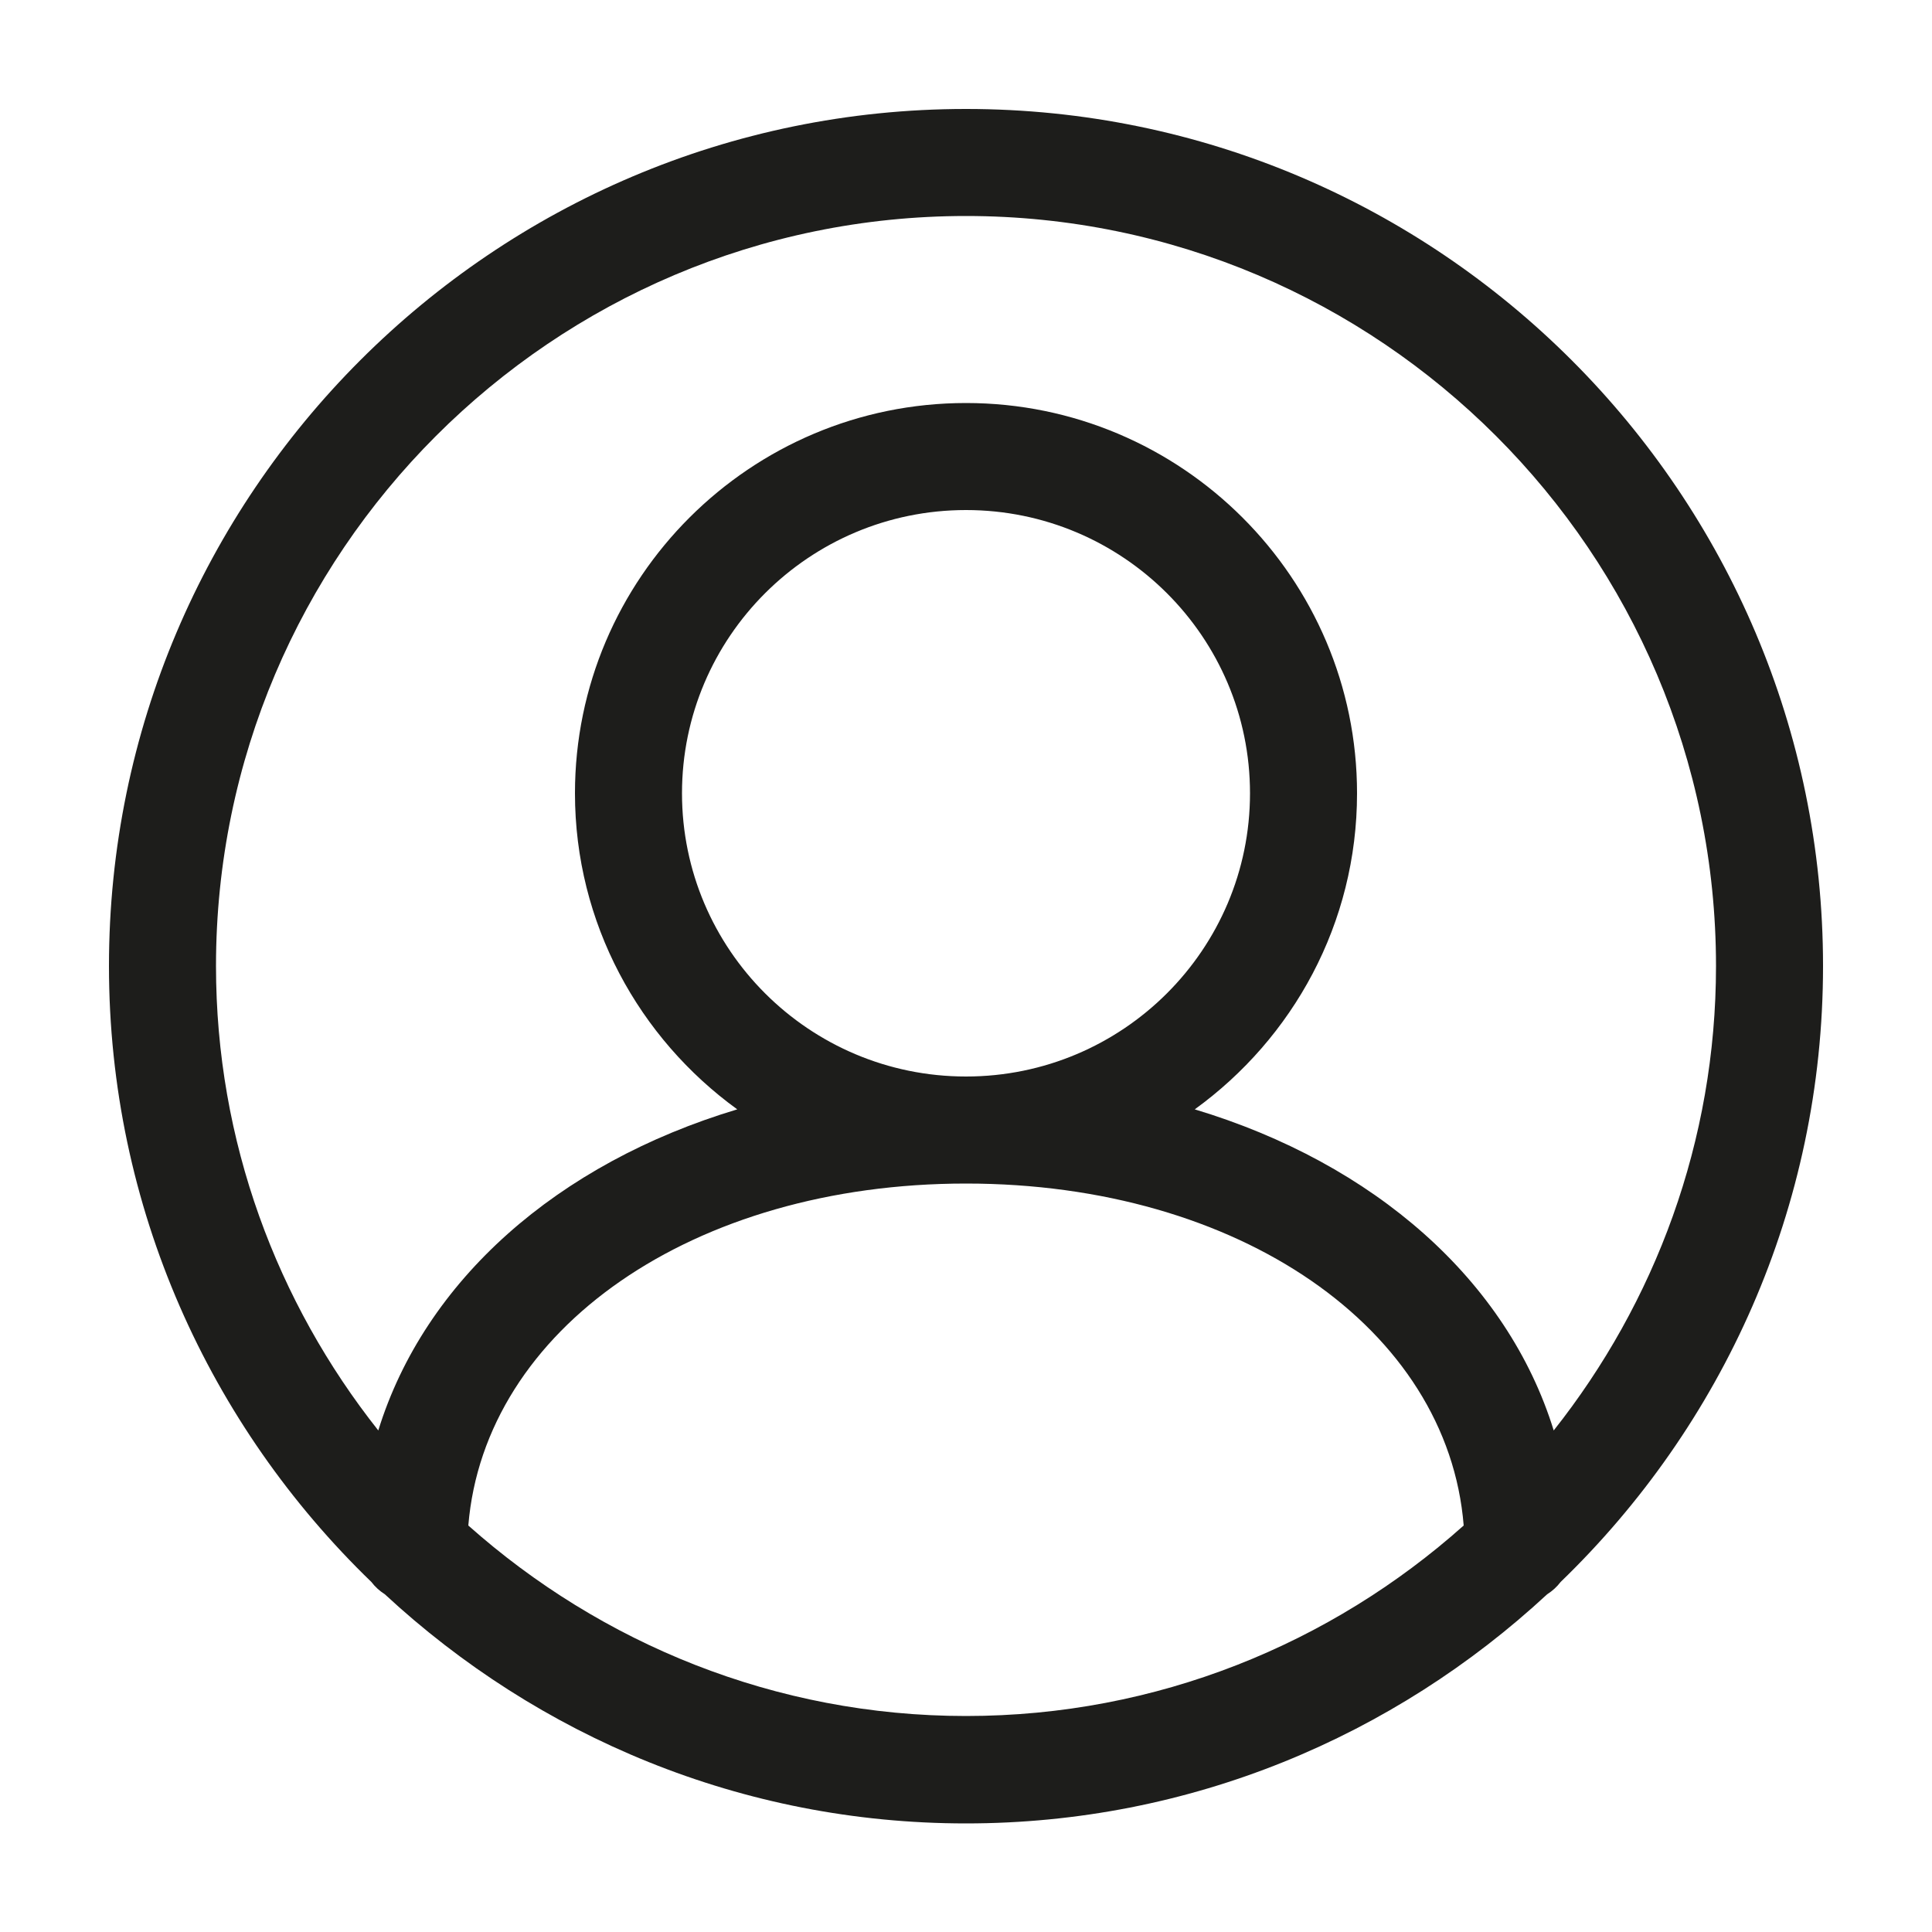<?xml version="1.0" encoding="UTF-8"?>
<svg id="Layer_1" xmlns="http://www.w3.org/2000/svg" viewBox="0 0 50 50">
  <defs>
    <style>
      .cls-1 {
        fill: #1d1d1b;
      }
    </style>
  </defs>
  <path class="cls-1" d="M47.18,25c0-12.23-9.95-22.18-22.18-22.18S2.82,12.77,2.82,25c0,6.25,2.61,11.9,6.79,15.94.1.13.21.23.35.32,3.96,3.67,9.23,5.93,15.04,5.93s11.08-2.26,15.04-5.93c.14-.09.25-.19.35-.32,4.18-4.04,6.79-9.68,6.79-15.94ZM25,5.59c10.7,0,19.41,8.71,19.41,19.41,0,4.54-1.58,8.71-4.2,12.02-1.2-3.88-4.64-6.91-9.29-8.31,2.54-1.84,4.2-4.81,4.2-8.18,0-5.57-4.54-10.1-10.12-10.1s-10.12,4.53-10.12,10.1c0,3.36,1.66,6.34,4.2,8.18-4.66,1.4-8.09,4.43-9.29,8.31-2.62-3.31-4.2-7.48-4.2-12.02C5.59,14.3,14.3,5.59,25,5.59ZM17.65,20.53c0-4.04,3.29-7.33,7.35-7.33s7.35,3.29,7.35,7.33-3.29,7.33-7.35,7.33-7.35-3.29-7.35-7.33ZM12.12,39.48c.42-5.08,5.81-8.85,12.88-8.85s12.47,3.76,12.88,8.85c-3.43,3.06-7.94,4.93-12.88,4.93s-9.45-1.88-12.88-4.93Z"/>
</svg>